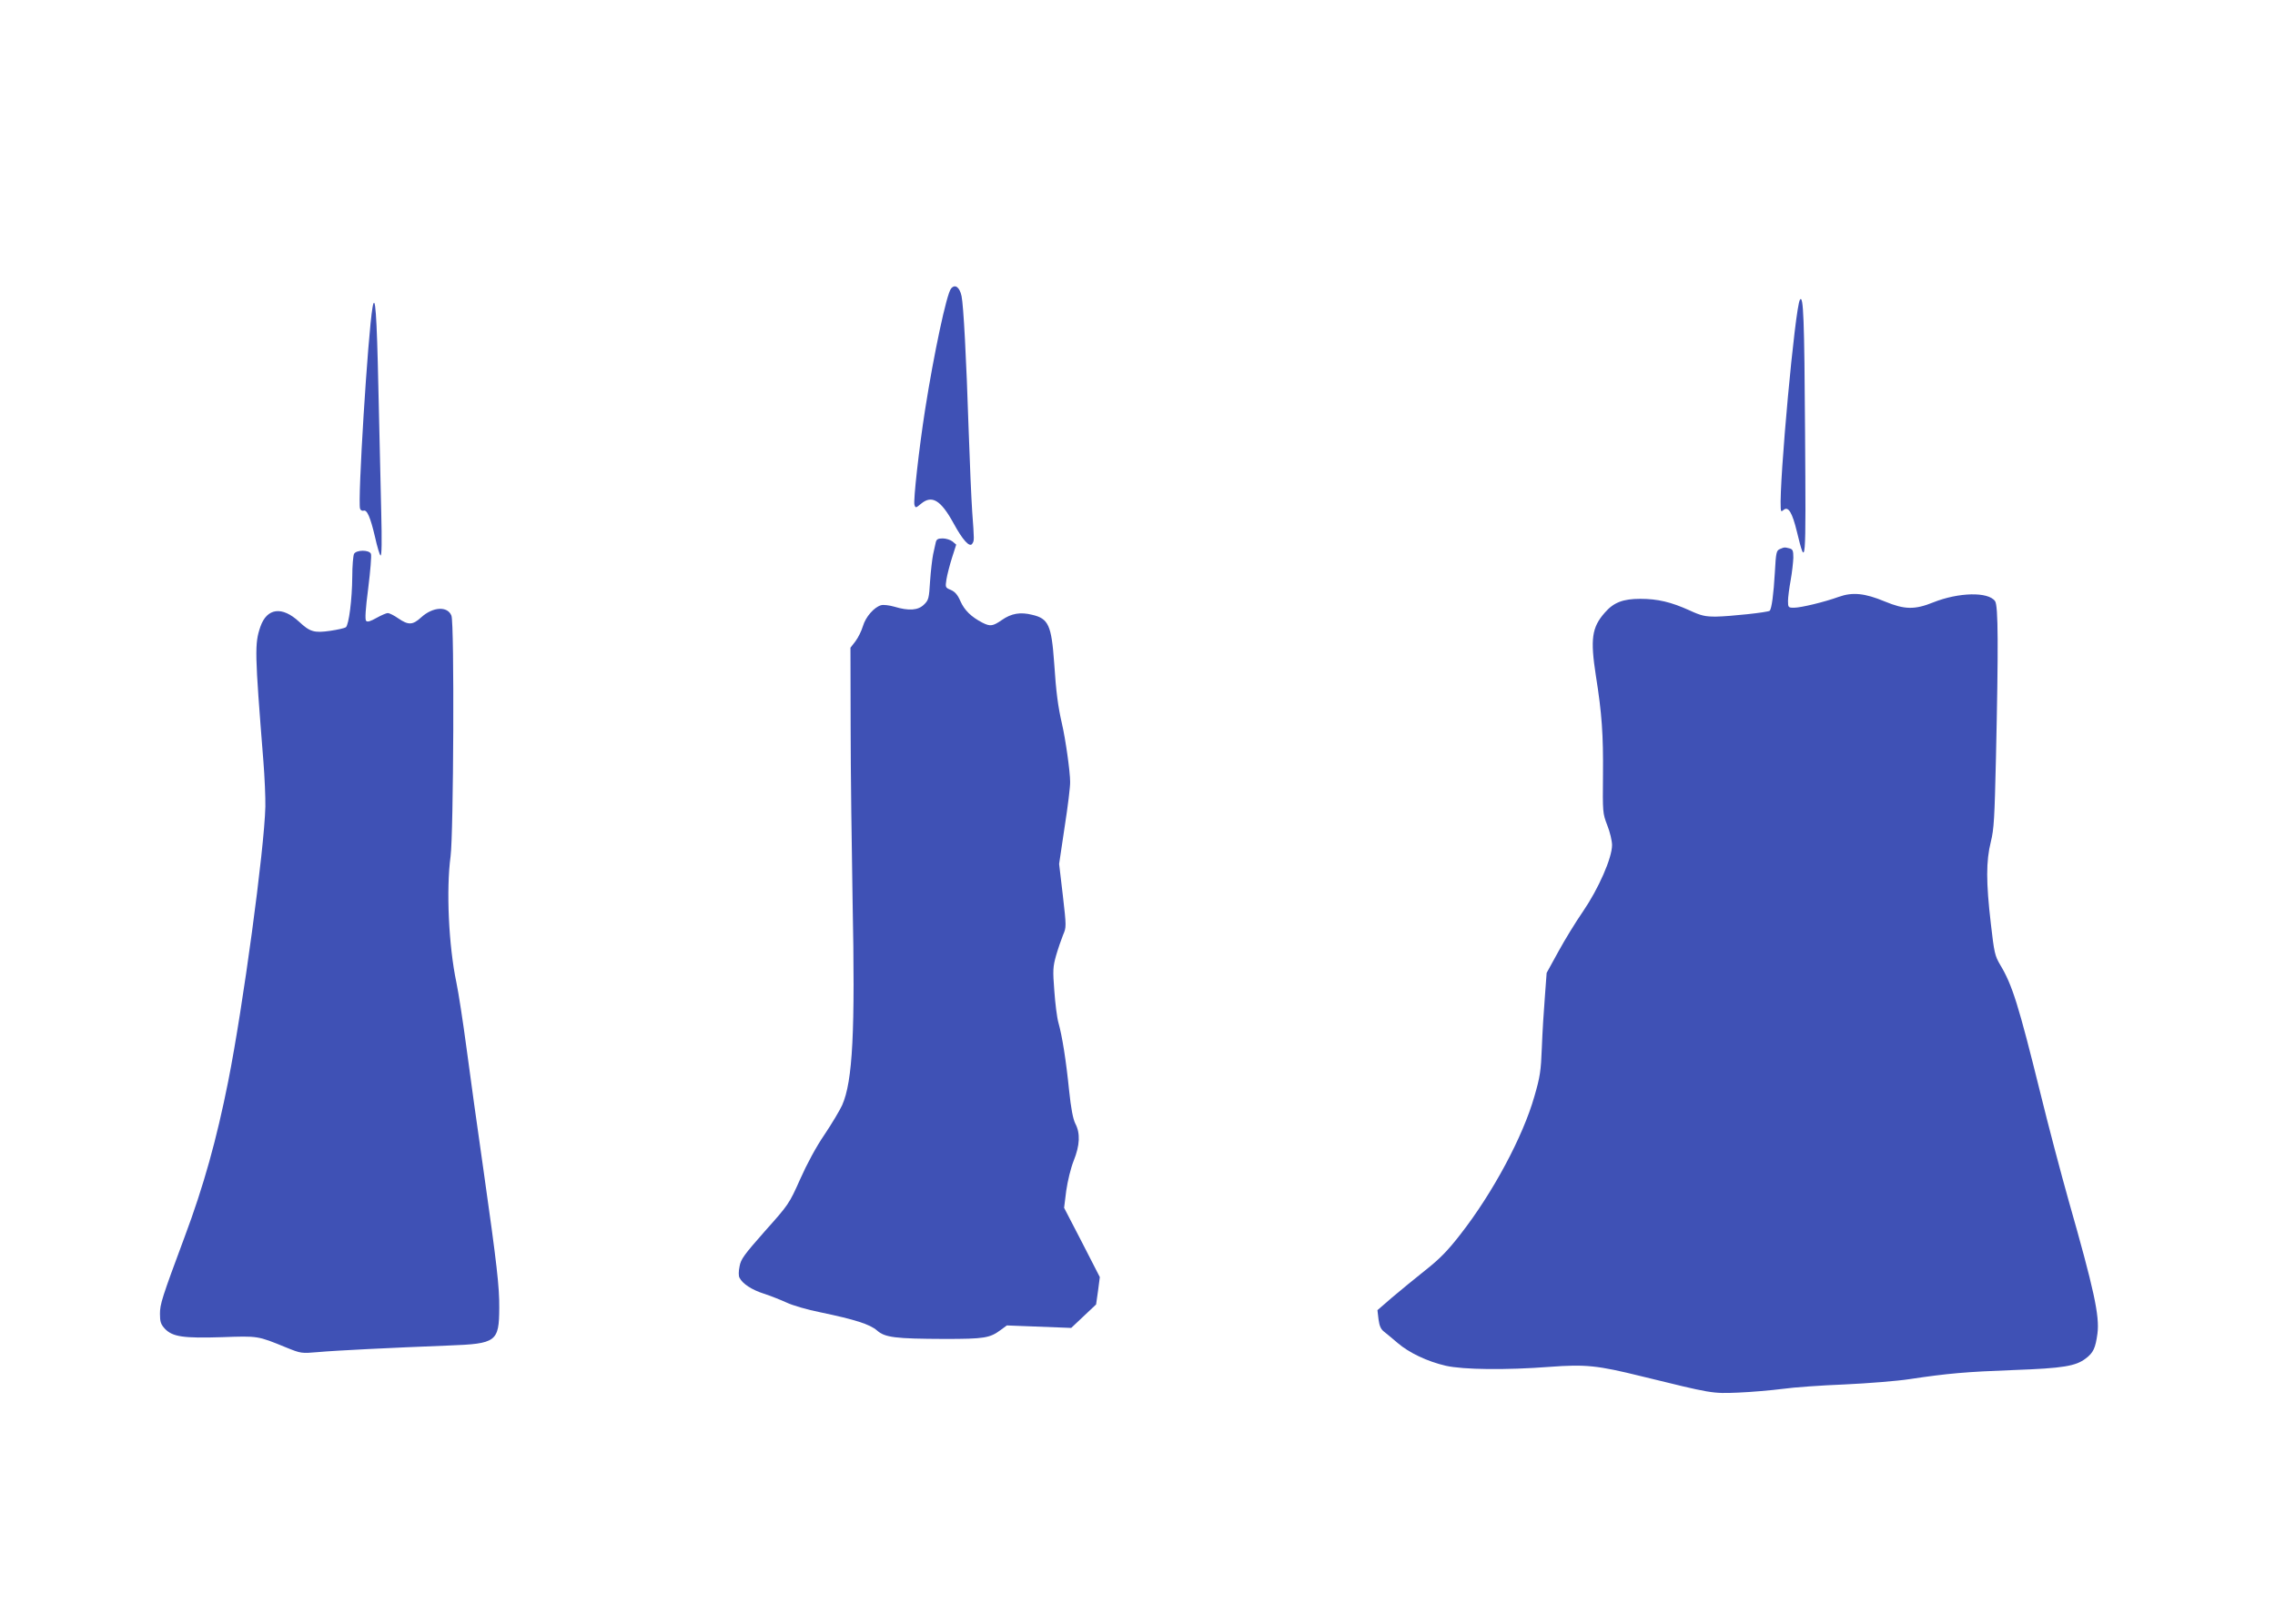 <?xml version="1.0" standalone="no"?>
<!DOCTYPE svg PUBLIC "-//W3C//DTD SVG 20010904//EN"
 "http://www.w3.org/TR/2001/REC-SVG-20010904/DTD/svg10.dtd">
<svg version="1.0" xmlns="http://www.w3.org/2000/svg"
 width="1280pt" height="914pt" viewBox="0 0 1280 914"
 preserveAspectRatio="xMidYMid meet">
<g transform="translate(0,914) scale(0.1,-0.1)"
fill="#3f51b5" stroke="none">
<path d="M5351 7516 c-25 -29 -97 -369 -146 -681 -35 -224 -67 -513 -60 -536
6 -19 8 -18 37 6 61 51 111 21 182 -108 52 -96 92 -140 106 -117 12 18 12 16
0 180 -5 74 -14 281 -20 460 -13 403 -29 703 -40 754 -11 51 -37 69 -59 42z"/>
<path d="M10127 7453 c-27 -43 -117 -1022 -108 -1172 1 -20 3 -22 17 -10 26
21 48 -16 74 -123 51 -208 51 -204 46 557 -4 639 -9 780 -29 748z"/>
<path d="M2096 7410 c-26 -149 -85 -1096 -70 -1133 3 -9 12 -13 19 -11 20 8
39 -37 65 -148 12 -54 26 -101 31 -104 7 -4 8 82 4 243 -3 136 -10 450 -16
696 -9 425 -18 543 -33 457z"/>
<path d="M5265 6088 c-3 -13 -9 -43 -15 -68 -5 -25 -13 -92 -17 -150 -6 -97
-8 -107 -34 -132 -33 -33 -85 -37 -168 -12 -28 8 -62 12 -74 8 -39 -11 -87
-66 -102 -118 -8 -27 -27 -65 -42 -85 l-28 -36 1 -445 c0 -245 6 -686 11 -980
15 -735 1 -1015 -59 -1150 -14 -30 -58 -104 -99 -165 -46 -67 -99 -165 -137
-251 -62 -139 -65 -143 -198 -292 -118 -134 -136 -158 -143 -199 -6 -28 -6
-55 0 -64 17 -34 70 -68 136 -89 37 -12 95 -35 128 -50 33 -16 119 -41 190
-55 196 -41 278 -67 319 -102 45 -40 102 -47 381 -48 224 0 254 5 316 51 l34
25 181 -7 181 -7 70 66 70 66 11 77 10 77 -100 195 -101 195 12 96 c8 55 25
126 42 169 35 87 38 155 9 209 -13 27 -24 83 -35 188 -17 169 -39 306 -60 380
-8 28 -18 108 -23 179 -9 115 -8 135 10 199 11 38 29 90 39 115 19 44 19 47
-1 222 l-21 178 31 208 c18 115 32 229 31 254 0 58 -26 241 -46 327 -22 95
-33 176 -44 344 -15 210 -32 248 -123 269 -67 17 -118 8 -171 -29 -52 -36 -66
-37 -110 -15 -63 33 -100 69 -123 120 -16 37 -31 54 -54 64 -31 13 -32 14 -25
59 4 25 18 80 31 121 l24 75 -21 18 c-12 9 -36 17 -55 17 -27 0 -35 -5 -39
-22z"/>
<path d="M10014 6050 c-19 -8 -22 -19 -28 -131 -7 -123 -18 -205 -29 -216 -9
-9 -225 -32 -303 -33 -61 0 -83 5 -148 35 -104 47 -179 65 -277 65 -97 0 -150
-20 -200 -78 -73 -83 -82 -148 -50 -355 34 -212 42 -334 40 -556 -2 -213 -2
-217 24 -285 15 -37 27 -88 27 -112 0 -72 -76 -245 -162 -371 -41 -59 -104
-162 -140 -228 l-66 -120 -10 -135 c-6 -74 -14 -202 -17 -285 -5 -132 -10
-165 -42 -275 -64 -226 -234 -543 -415 -775 -72 -93 -117 -139 -198 -203 -58
-46 -142 -115 -188 -154 l-82 -71 6 -51 c5 -38 13 -56 31 -70 14 -11 48 -39
77 -64 64 -55 167 -104 271 -128 98 -22 337 -25 585 -6 202 15 268 8 515 -53
400 -98 396 -98 545 -92 74 3 187 13 250 21 63 9 221 20 350 25 129 6 293 19
365 30 213 32 317 41 585 51 278 10 349 22 405 65 43 32 55 59 66 140 13 100
-20 250 -162 748 -43 153 -115 425 -159 605 -123 497 -158 609 -226 722 -30
51 -34 67 -53 234 -27 231 -27 350 0 458 18 73 21 131 29 473 14 627 13 857
-5 882 -38 54 -205 50 -348 -7 -104 -42 -161 -41 -272 5 -113 47 -182 54 -260
26 -80 -29 -212 -61 -252 -61 -31 0 -33 2 -33 38 0 20 7 73 15 117 8 44 14
101 15 126 0 40 -3 48 -22 53 -28 7 -28 7 -54 -4z"/>
<path d="M1992 6023 c-5 -10 -10 -68 -10 -129 -1 -128 -19 -269 -36 -284 -7
-5 -47 -14 -88 -20 -90 -13 -114 -6 -175 51 -96 89 -181 78 -218 -28 -33 -97
-32 -141 17 -758 7 -88 12 -203 11 -255 -6 -242 -126 -1128 -209 -1545 -65
-327 -139 -592 -245 -875 -128 -344 -139 -379 -139 -434 0 -45 5 -59 28 -84
43 -45 104 -54 322 -47 203 7 199 8 360 -58 84 -34 86 -34 180 -26 98 9 403
24 735 37 268 10 283 21 284 212 1 117 -13 242 -88 770 -33 228 -76 539 -96
690 -20 151 -46 318 -57 370 -44 209 -58 524 -33 710 17 127 22 1311 5 1355
-21 55 -104 51 -170 -9 -48 -44 -72 -45 -129 -6 -24 17 -51 30 -59 30 -8 0
-36 -12 -63 -27 -34 -19 -51 -25 -59 -17 -7 7 -4 63 12 186 12 96 19 182 15
191 -9 24 -83 23 -95 0z"/>
</g>
</svg>
